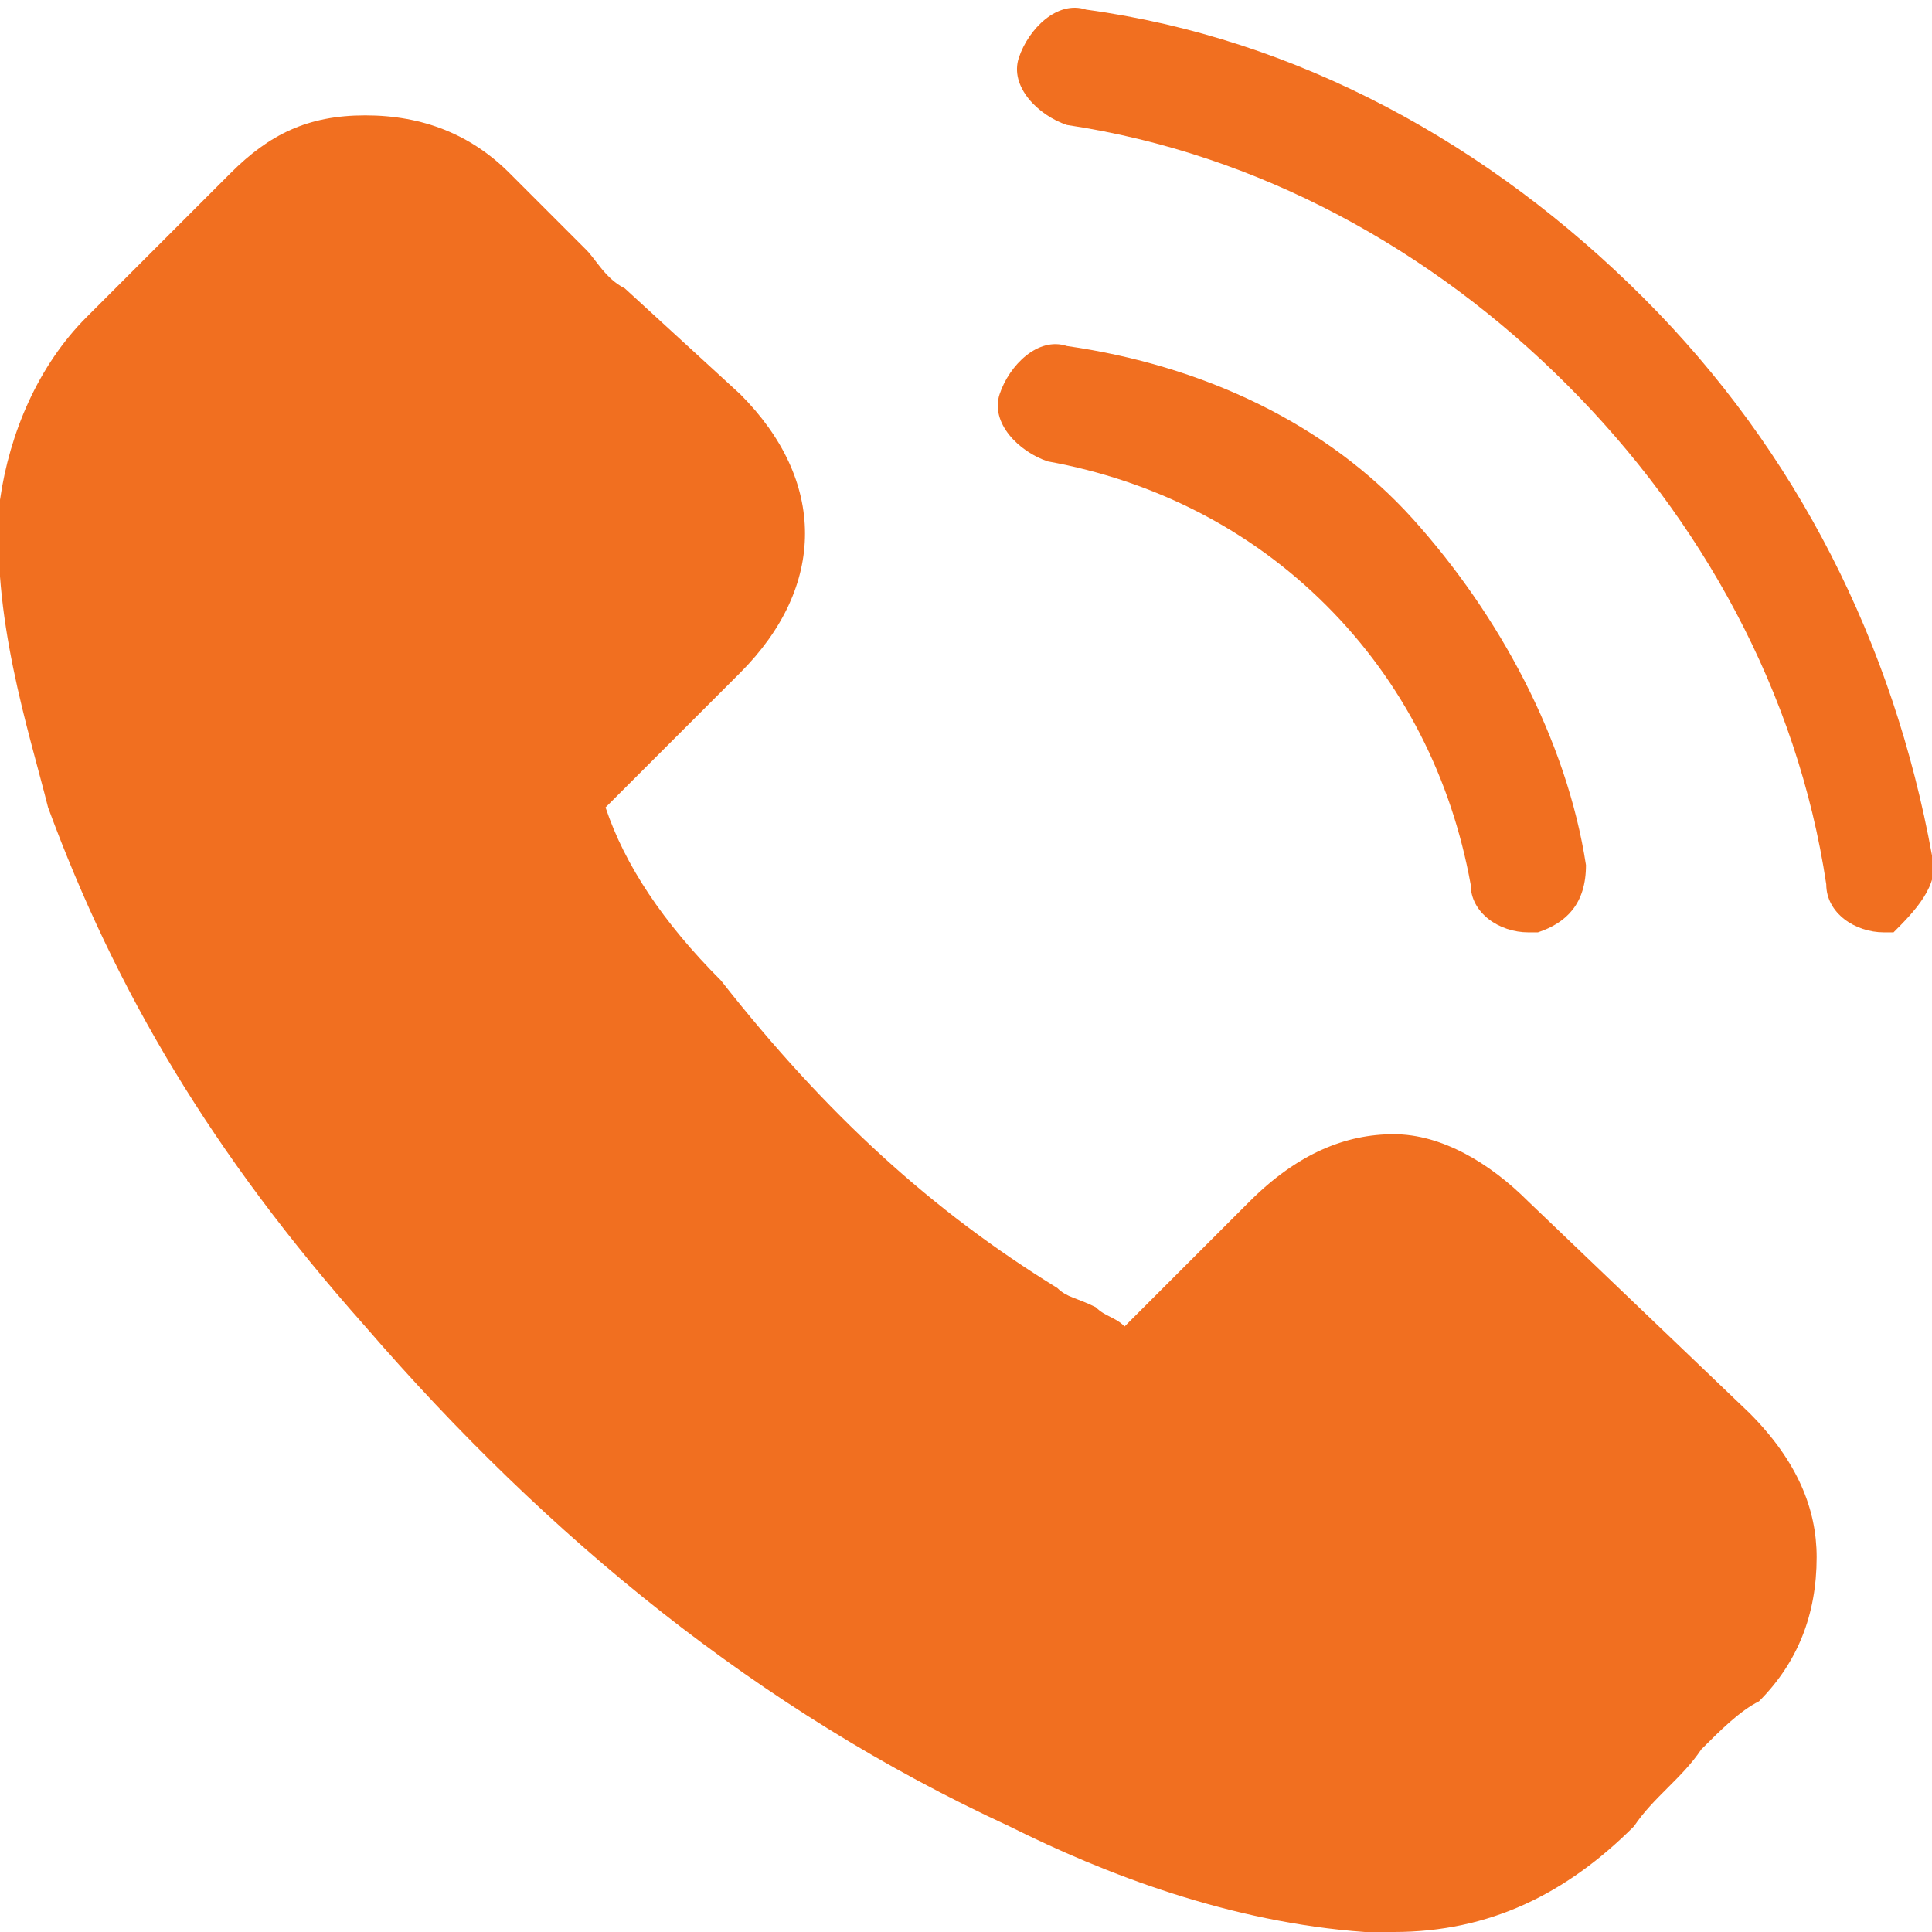 <?xml version="1.0" encoding="utf-8"?>
<!-- Generator: Adobe Illustrator 23.0.4, SVG Export Plug-In . SVG Version: 6.00 Build 0)  -->
<svg version="1.1" id="Capa_1" xmlns="http://www.w3.org/2000/svg" xmlns:xlink="http://www.w3.org/1999/xlink" x="0px" y="0px"
	 viewBox="0 0 20.1 20.1" style="enable-background:new 0 0 20.1 20.1;" xml:space="preserve">
<style type="text/css">
	.st0{fill:#F16F20;}
</style>
<g>
	<g>
		<path class="st0" d="M15.9,12.5c-0.4-0.4-0.9-0.7-1.4-0.7c-0.5,0-1,0.2-1.5,0.7l-1.3,1.3c-0.1-0.1-0.2-0.1-0.3-0.2
			c-0.2-0.1-0.3-0.1-0.4-0.2c-1.3-0.8-2.4-1.8-3.5-3.2C6.9,9.6,6.5,9,6.3,8.4c0.3-0.3,0.7-0.7,1-1c0.1-0.1,0.2-0.2,0.4-0.4
			c0.9-0.9,0.9-2,0-2.9L6.5,3C6.3,2.9,6.2,2.7,6.1,2.6C5.8,2.3,5.5,2,5.3,1.8C4.9,1.4,4.4,1.2,3.8,1.2s-1,0.2-1.4,0.6c0,0,0,0,0,0
			L0.9,3.3C0.4,3.8,0.1,4.5,0,5.2c-0.1,1.2,0.3,2.4,0.5,3.2c0.7,1.9,1.7,3.6,3.3,5.4c1.9,2.2,4.1,4,6.7,5.2c1,0.5,2.3,1,3.7,1.1
			c0.1,0,0.2,0,0.3,0c1,0,1.8-0.4,2.5-1.1c0,0,0,0,0,0c0.2-0.3,0.5-0.5,0.7-0.8c0.2-0.2,0.4-0.4,0.6-0.5c0.4-0.4,0.6-0.9,0.6-1.5
			c0-0.5-0.2-1-0.7-1.5L15.9,12.5z"/>
		<path class="st0" d="M10.9,4.8C12,5,13,5.5,13.8,6.3c0.8,0.8,1.3,1.8,1.5,2.9c0,0.3,0.3,0.5,0.6,0.5c0,0,0.1,0,0.1,0
			c0.3-0.1,0.5-0.3,0.5-0.7c-0.2-1.3-0.9-2.6-1.8-3.6s-2.2-1.6-3.6-1.8c-0.3-0.1-0.6,0.2-0.7,0.5S10.6,4.7,10.9,4.8z"/>
		<path class="st0" d="M20.1,8.9c-0.4-2.2-1.4-4.2-3-5.8c-1.6-1.6-3.6-2.7-5.8-3c-0.3-0.1-0.6,0.2-0.7,0.5c-0.1,0.3,0.2,0.6,0.5,0.7
			c2,0.3,3.8,1.3,5.2,2.7c1.4,1.4,2.4,3.2,2.7,5.2c0,0.3,0.3,0.5,0.6,0.5c0,0,0.1,0,0.1,0C19.9,9.5,20.2,9.2,20.1,8.9z"/>
	</g>
</g>
</svg>
